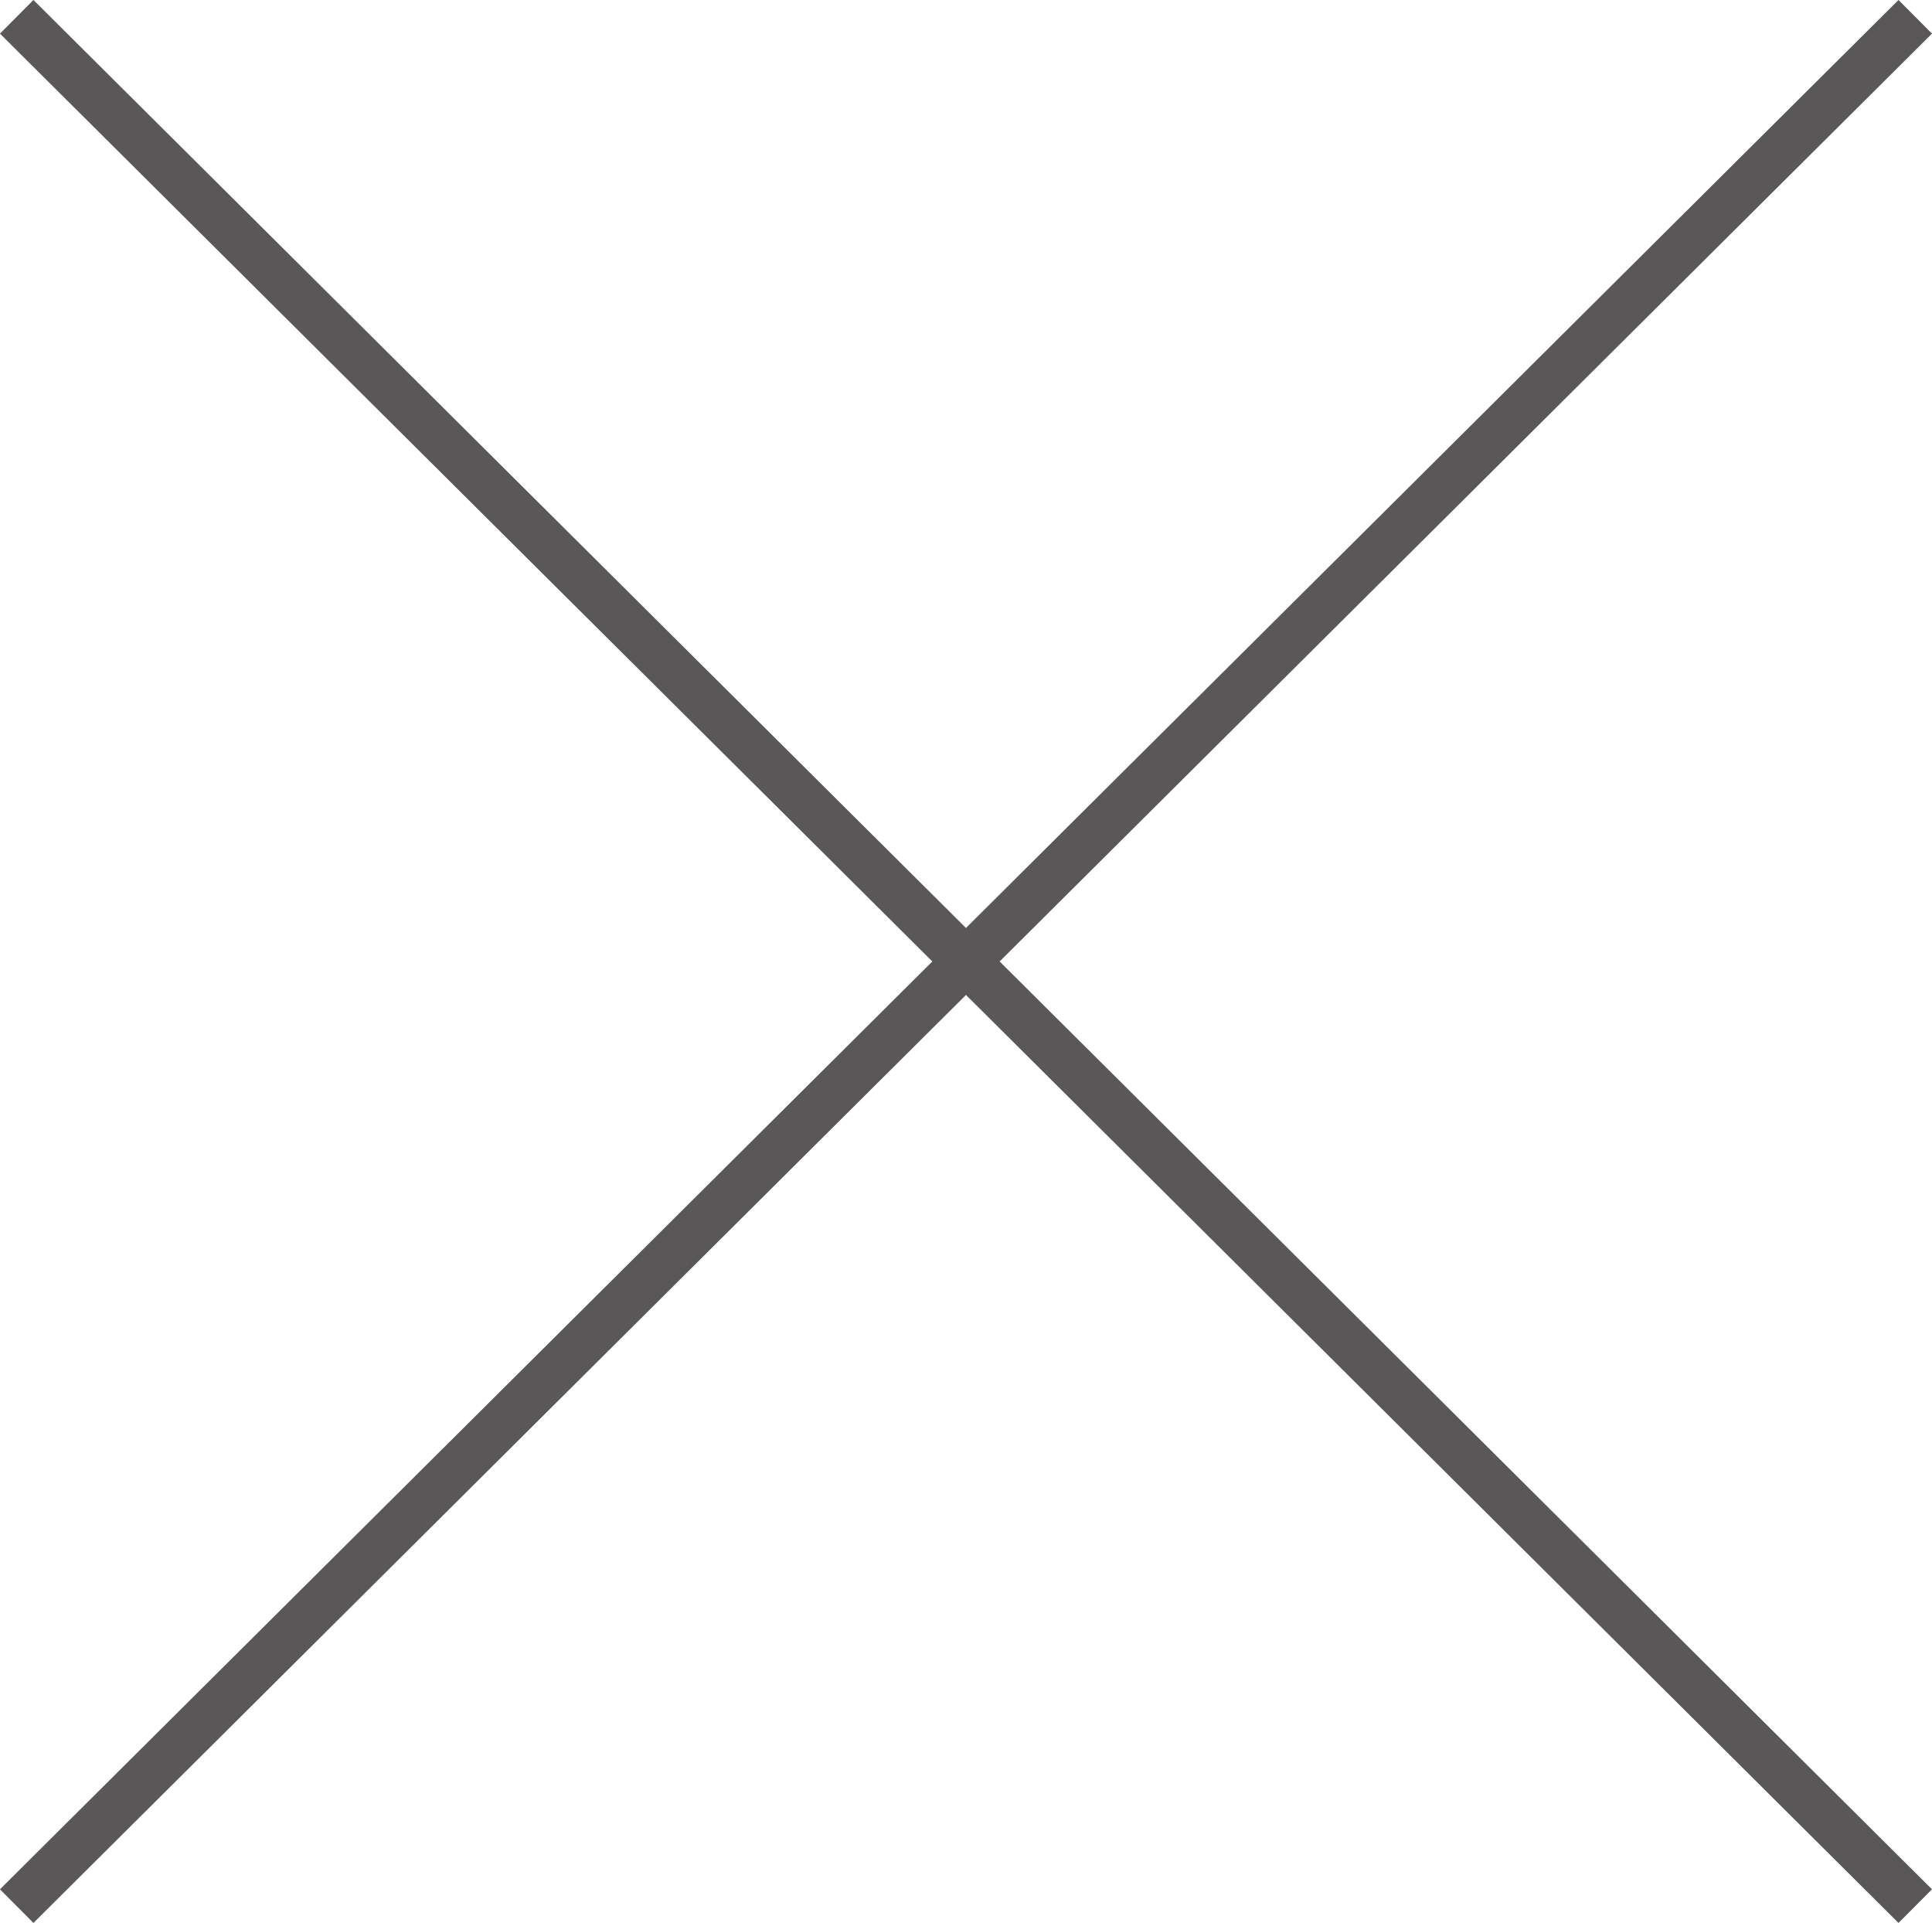 <svg height="40.509" viewBox="0 0 40.705 40.509" width="40.705" xmlns="http://www.w3.org/2000/svg"><g fill="none" stroke="#595757" stroke-miterlimit="10"><path d="m.352.354 40 39.8"/><path d="m40.352.354-40 39.8"/></g></svg>